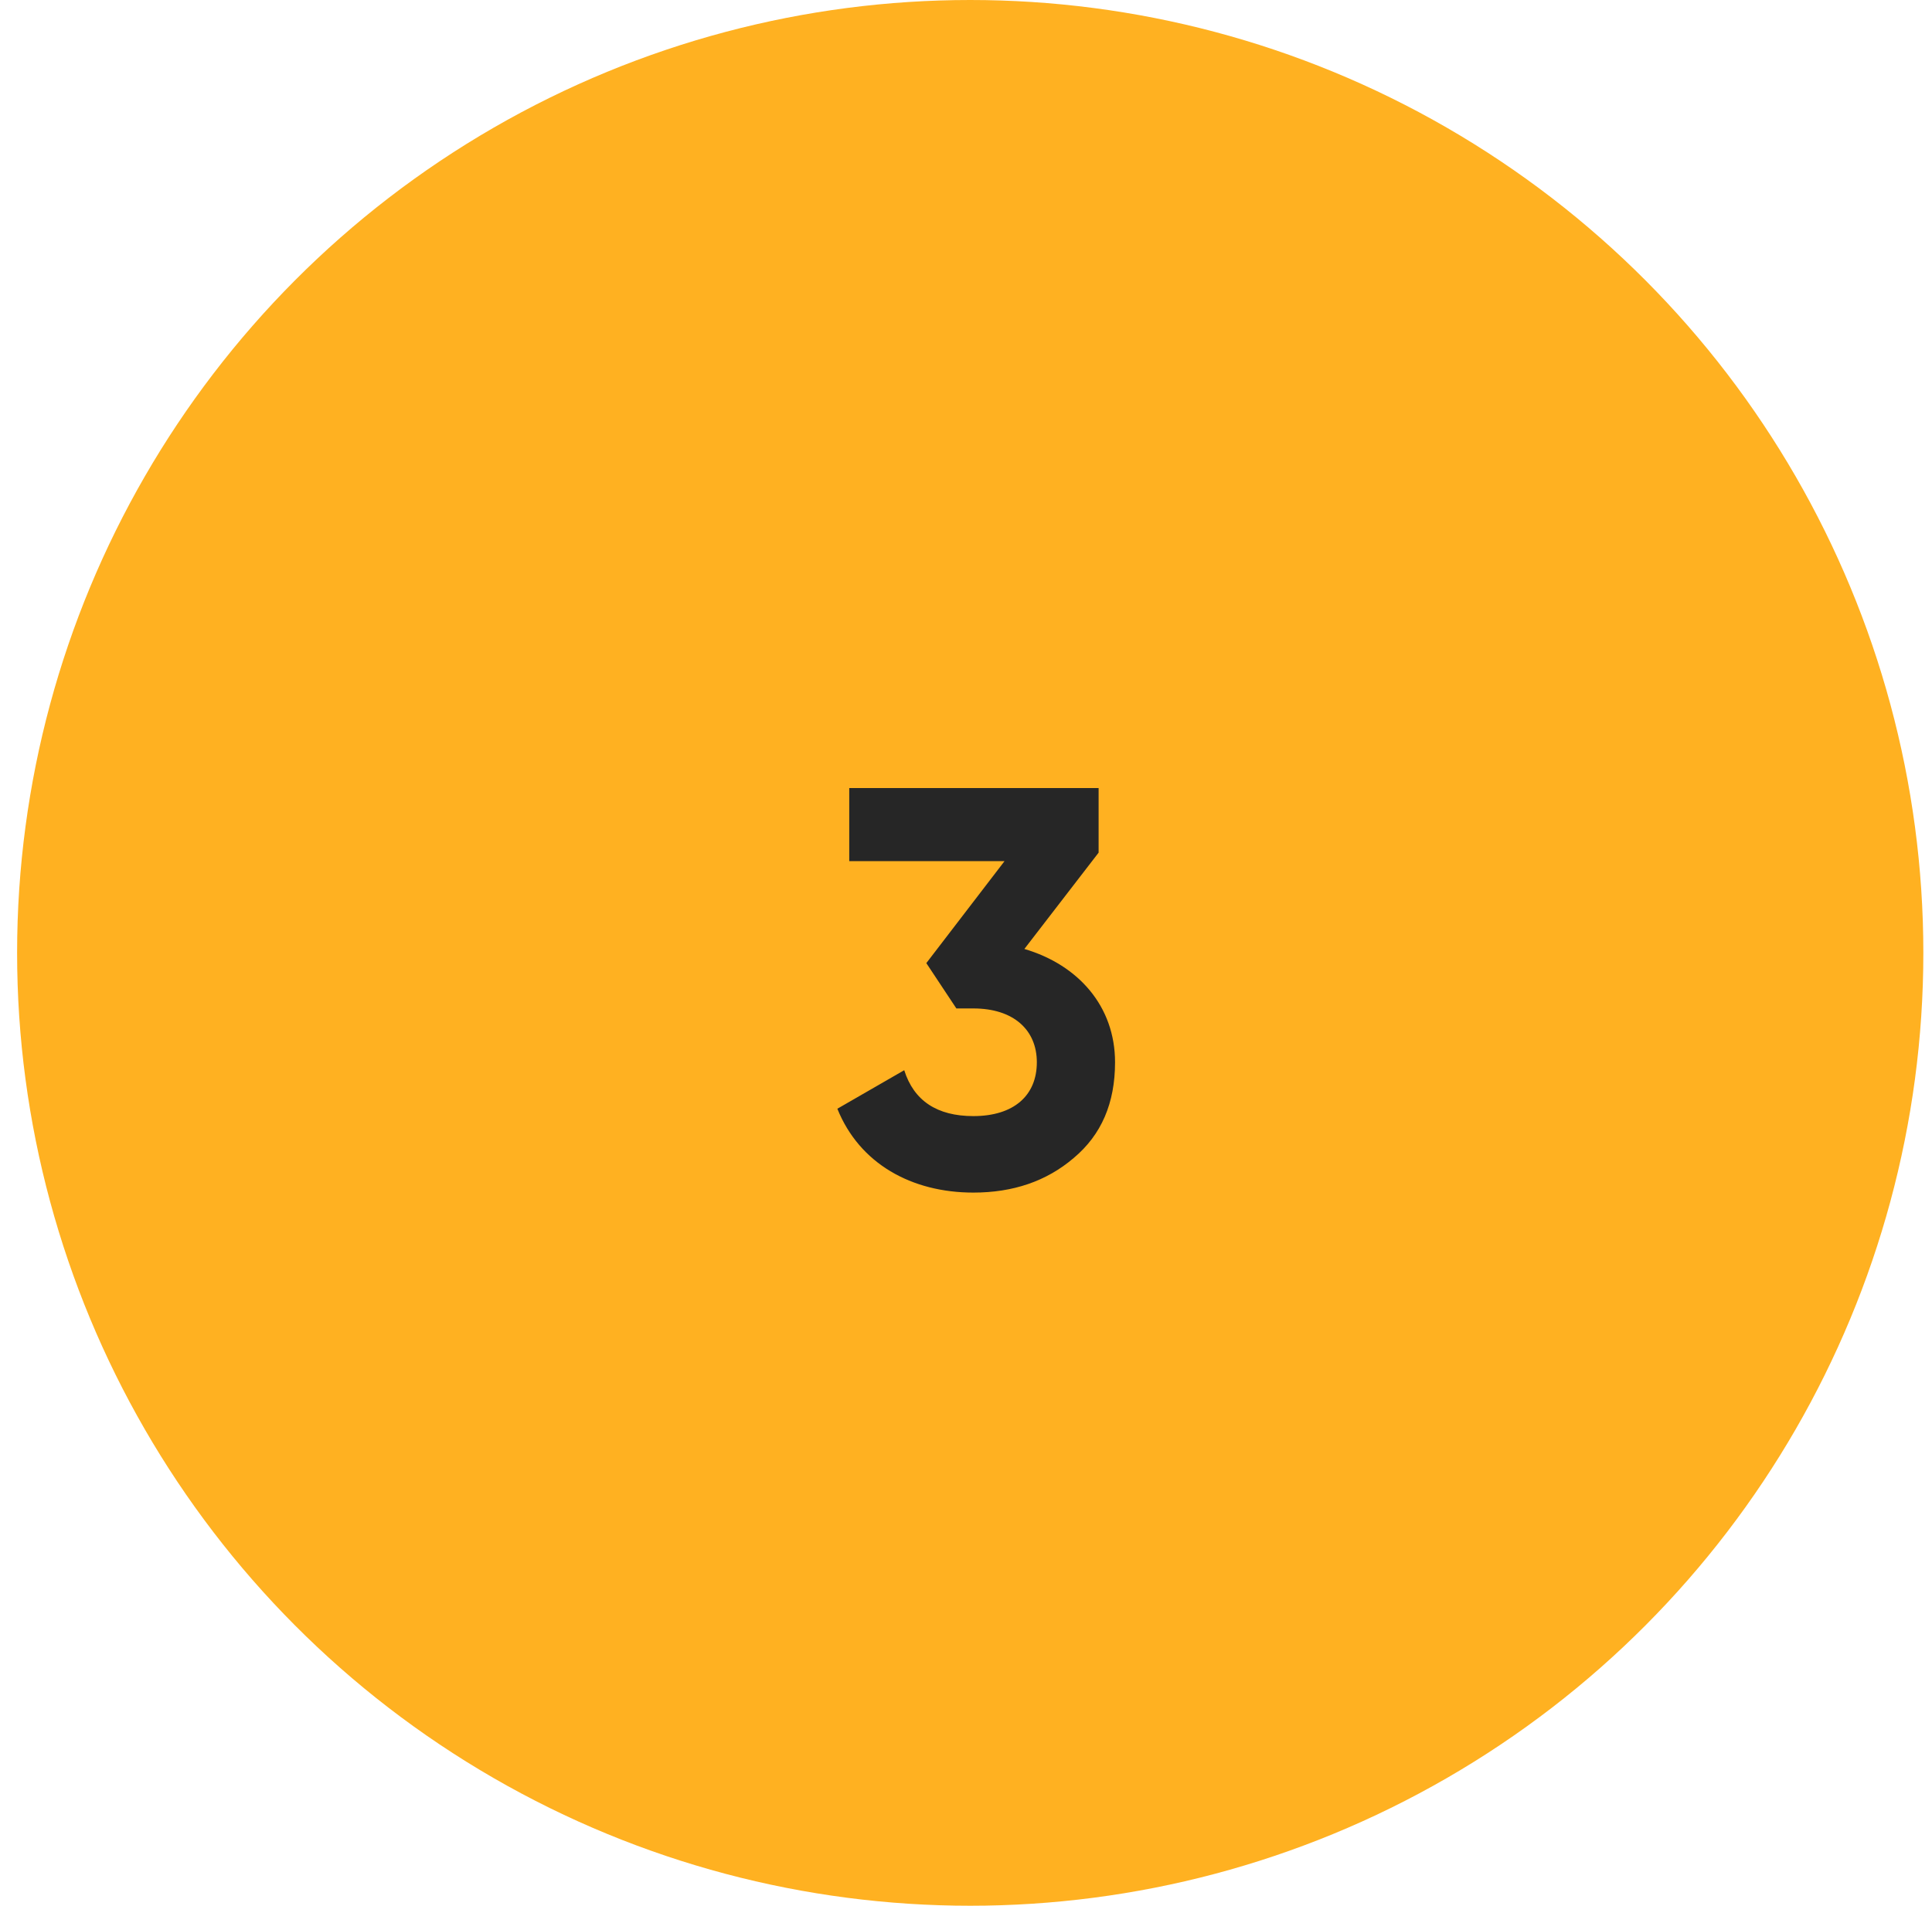 <svg xmlns="http://www.w3.org/2000/svg" width="75" height="74" fill="none"><circle cx="37.664" cy="37" r="37" fill="#FFB121"/><path fill="#262626" d="m42.648 33.108-2.882 3.74c2.09.616 3.52 2.222 3.52 4.4 0 1.584-.528 2.816-1.606 3.718-1.056.902-2.354 1.342-3.894 1.342-2.398 0-4.422-1.122-5.28-3.256l2.596-1.496c.374 1.188 1.276 1.782 2.684 1.782 1.562 0 2.464-.792 2.464-2.09 0-1.254-.902-2.09-2.464-2.09h-.66l-1.166-1.76 3.036-3.96h-6.028V30.6h9.68v2.508Z"/></svg>